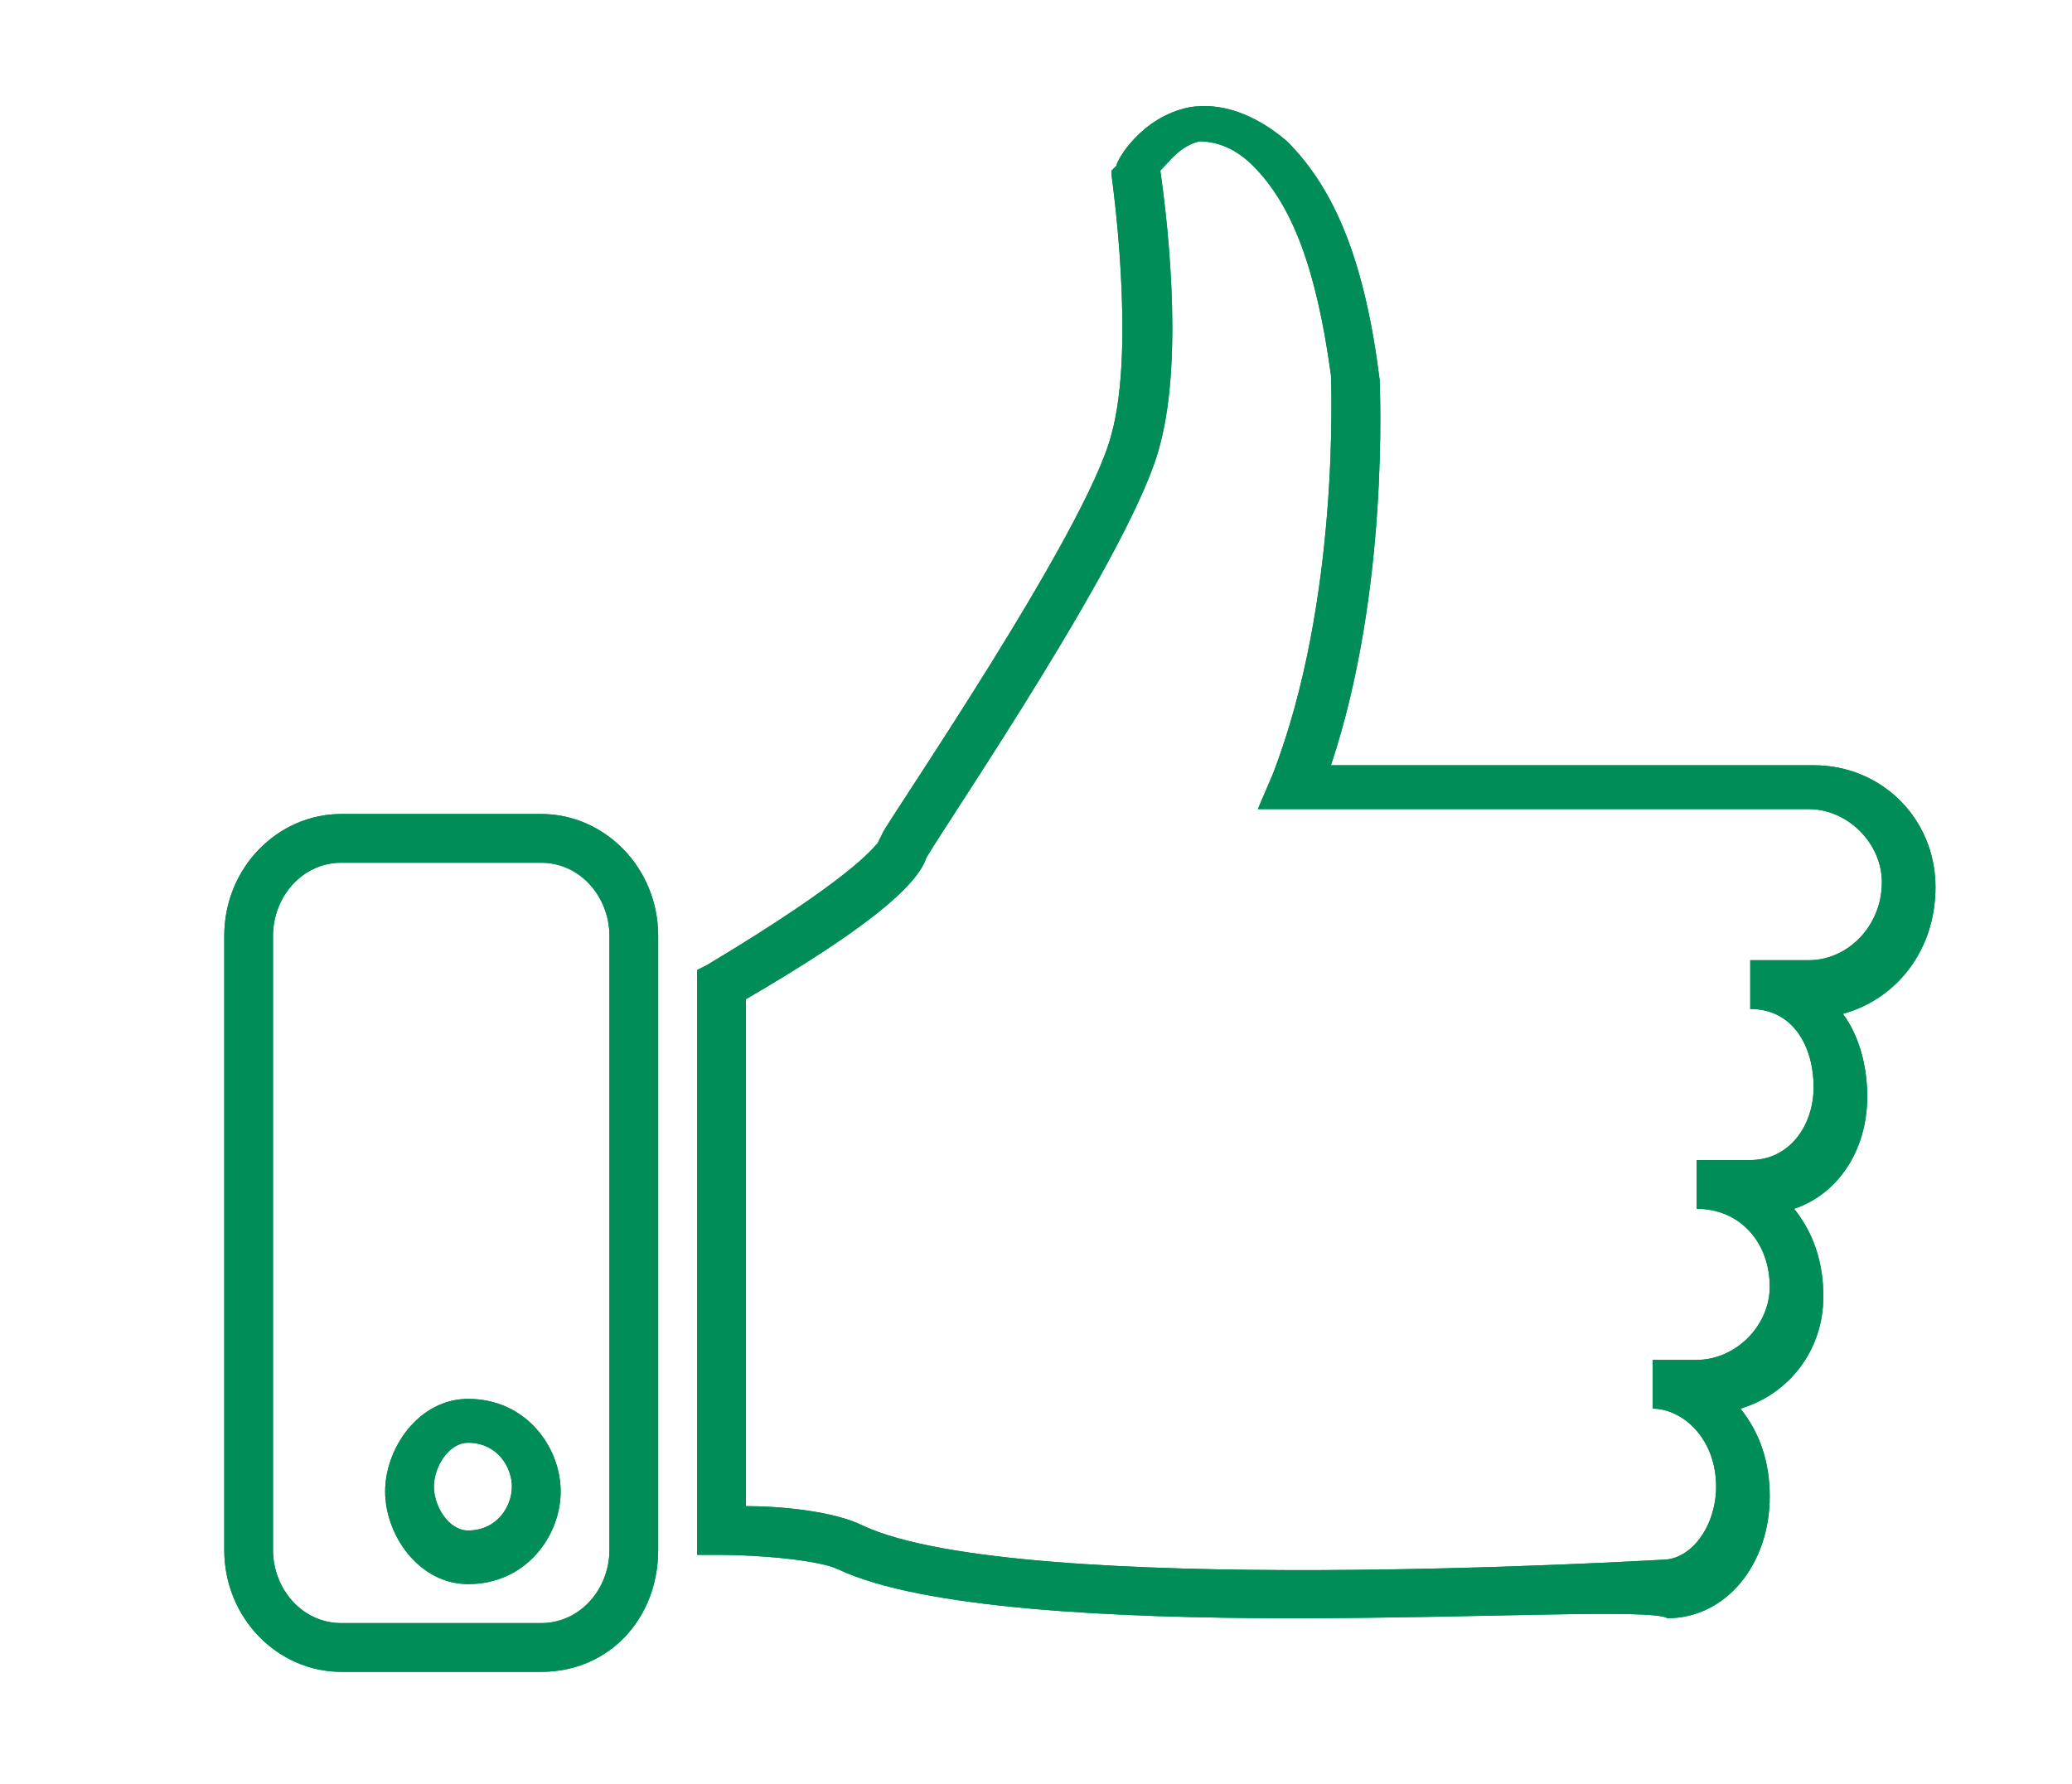 <?xml version="1.0" encoding="utf-8"?>
<!-- Generator: Adobe Illustrator 23.1.0, SVG Export Plug-In . SVG Version: 6.00 Build 0)  -->
<svg version="1.1" id="Gruppe_6" xmlns="http://www.w3.org/2000/svg" xmlns:xlink="http://www.w3.org/1999/xlink" x="0px" y="0px"
	 viewBox="0 0 42.5 36.6" style="enable-background:new 0 0 42.5 36.6;" xml:space="preserve">
<style type="text/css">
	.st0{fill:#008D58;}
</style>
<g>
	<path class="st0" d="M26.5,33.2c-3.7,0-7.6-0.2-9.3-1c-0.4-0.2-1.7-0.3-2.4-0.3h-0.5v-12l0.2-0.1c3-1.8,3.4-2.4,3.5-2.5l0.1-0.2
		c0-0.1,4.2-6.2,4.7-8.2c0.5-1.8,0-5.3,0-5.3l0-0.1l0.1-0.1c0-0.1,0.5-1,1.5-1.2c0.6-0.1,1.3,0.1,2,0.7c1,1,1.6,2.5,1.9,4.9
		c0,0.2,0.2,4.3-1,7.9h9.9c1.4,0,2.5,1.1,2.5,2.5c0,1.3-0.8,2.3-1.9,2.6c0.3,0.4,0.5,1,0.5,1.7c0,1.1-0.6,2-1.5,2.3
		c0.4,0.5,0.6,1.1,0.6,1.8c0,1.1-0.7,2-1.7,2.3c0.4,0.5,0.6,1.1,0.6,1.8c0,1.4-0.9,2.5-2.1,2.5C33.9,33,30.4,33.2,26.5,33.2z
		 M15.3,30.9c0.7,0,1.8,0.1,2.4,0.4C20.9,32.8,34,32,34.1,32c0.6,0,1.1-0.7,1.1-1.5c0-1-0.7-1.6-1.3-1.6v-1h0.9
		c0.8,0,1.5-0.7,1.5-1.5c0-0.9-0.6-1.6-1.5-1.6v-1h1.1c0.8,0,1.3-0.7,1.3-1.5c0-0.8-0.4-1.6-1.3-1.6v-1h1.2c0.8,0,1.5-0.7,1.5-1.6
		c0-0.8-0.7-1.5-1.5-1.5H25.8l0.3-0.7c1.4-3.6,1.2-8.1,1.2-8.2c-0.3-2.2-0.8-3.5-1.6-4.3c-0.4-0.4-0.8-0.5-1.1-0.5
		C24.2,3,24,3.3,23.8,3.5c0.1,0.7,0.5,3.7,0,5.6c-0.5,2.1-4.4,7.8-4.8,8.5c-0.2,0.6-1.3,1.5-3.7,2.9V30.9z"/>
	<path class="st0" d="M11.1,34.3H7c-1.3,0-2.4-1.1-2.4-2.5V19.2c0-1.4,1.1-2.5,2.4-2.5h4.1c1.3,0,2.4,1.1,2.4,2.5v12.6
		C13.5,33.2,12.5,34.3,11.1,34.3z M7,17.7c-0.8,0-1.4,0.7-1.4,1.5v12.6c0,0.8,0.6,1.5,1.4,1.5h4.1c0.8,0,1.4-0.7,1.4-1.5V19.2
		c0-0.8-0.6-1.5-1.4-1.5H7z M9.6,32.5c-1,0-1.7-1-1.7-1.9s0.7-1.9,1.7-1.9c1.2,0,1.9,1,1.9,1.9S10.8,32.5,9.6,32.5z M9.6,29.6
		c-0.4,0-0.7,0.5-0.7,0.9c0,0.4,0.3,0.9,0.7,0.9c0.6,0,0.9-0.5,0.9-0.9S10.2,29.6,9.6,29.6z"/>
</g>
<g>
	<path class="st0" d="M26.5,33.2c-3.7,0-7.6-0.2-9.3-1c-0.4-0.2-1.7-0.3-2.4-0.3h-0.5v-12l0.2-0.1c3-1.8,3.4-2.4,3.5-2.5l0.1-0.2
		c0-0.1,4.2-6.2,4.7-8.2c0.5-1.8,0-5.3,0-5.3l0-0.1l0.1-0.1c0-0.1,0.5-1,1.5-1.2c0.6-0.1,1.3,0.1,2,0.7c1,1,1.6,2.5,1.9,4.9
		c0,0.2,0.2,4.3-1,7.9h9.9c1.4,0,2.5,1.1,2.5,2.5c0,1.3-0.8,2.3-1.9,2.6c0.3,0.4,0.5,1,0.5,1.7c0,1.1-0.6,2-1.5,2.3
		c0.4,0.5,0.6,1.1,0.6,1.8c0,1.1-0.7,2-1.7,2.3c0.4,0.5,0.6,1.1,0.6,1.8c0,1.4-0.9,2.5-2.1,2.5C33.9,33,30.4,33.2,26.5,33.2z
		 M15.3,30.9c0.7,0,1.8,0.1,2.4,0.4C20.9,32.8,34,32,34.1,32c0.6,0,1.1-0.7,1.1-1.5c0-1-0.7-1.6-1.3-1.6v-1h0.9
		c0.8,0,1.5-0.7,1.5-1.5c0-0.9-0.6-1.6-1.5-1.6v-1h1.1c0.8,0,1.3-0.7,1.3-1.5c0-0.8-0.4-1.6-1.3-1.6v-1h1.2c0.8,0,1.5-0.7,1.5-1.6
		c0-0.8-0.7-1.5-1.5-1.5H25.8l0.3-0.7c1.4-3.6,1.2-8.1,1.2-8.2c-0.3-2.2-0.8-3.5-1.6-4.3c-0.4-0.4-0.8-0.5-1.1-0.5
		C24.2,3,24,3.3,23.8,3.5c0.1,0.7,0.5,3.7,0,5.6c-0.5,2.1-4.4,7.8-4.8,8.5c-0.2,0.6-1.3,1.5-3.7,2.9V30.9z"/>
	<path class="st0" d="M11.1,34.3H7c-1.3,0-2.4-1.1-2.4-2.5V19.2c0-1.4,1.1-2.5,2.4-2.5h4.1c1.3,0,2.4,1.1,2.4,2.5v12.6
		C13.5,33.2,12.5,34.3,11.1,34.3z M7,17.7c-0.8,0-1.4,0.7-1.4,1.5v12.6c0,0.8,0.6,1.5,1.4,1.5h4.1c0.8,0,1.4-0.7,1.4-1.5V19.2
		c0-0.8-0.6-1.5-1.4-1.5H7z M9.6,32.5c-1,0-1.7-1-1.7-1.9s0.7-1.9,1.7-1.9c1.2,0,1.9,1,1.9,1.9S10.8,32.5,9.6,32.5z M9.6,29.6
		c-0.4,0-0.7,0.5-0.7,0.9c0,0.4,0.3,0.9,0.7,0.9c0.6,0,0.9-0.5,0.9-0.9S10.2,29.6,9.6,29.6z"/>
</g>
</svg>
